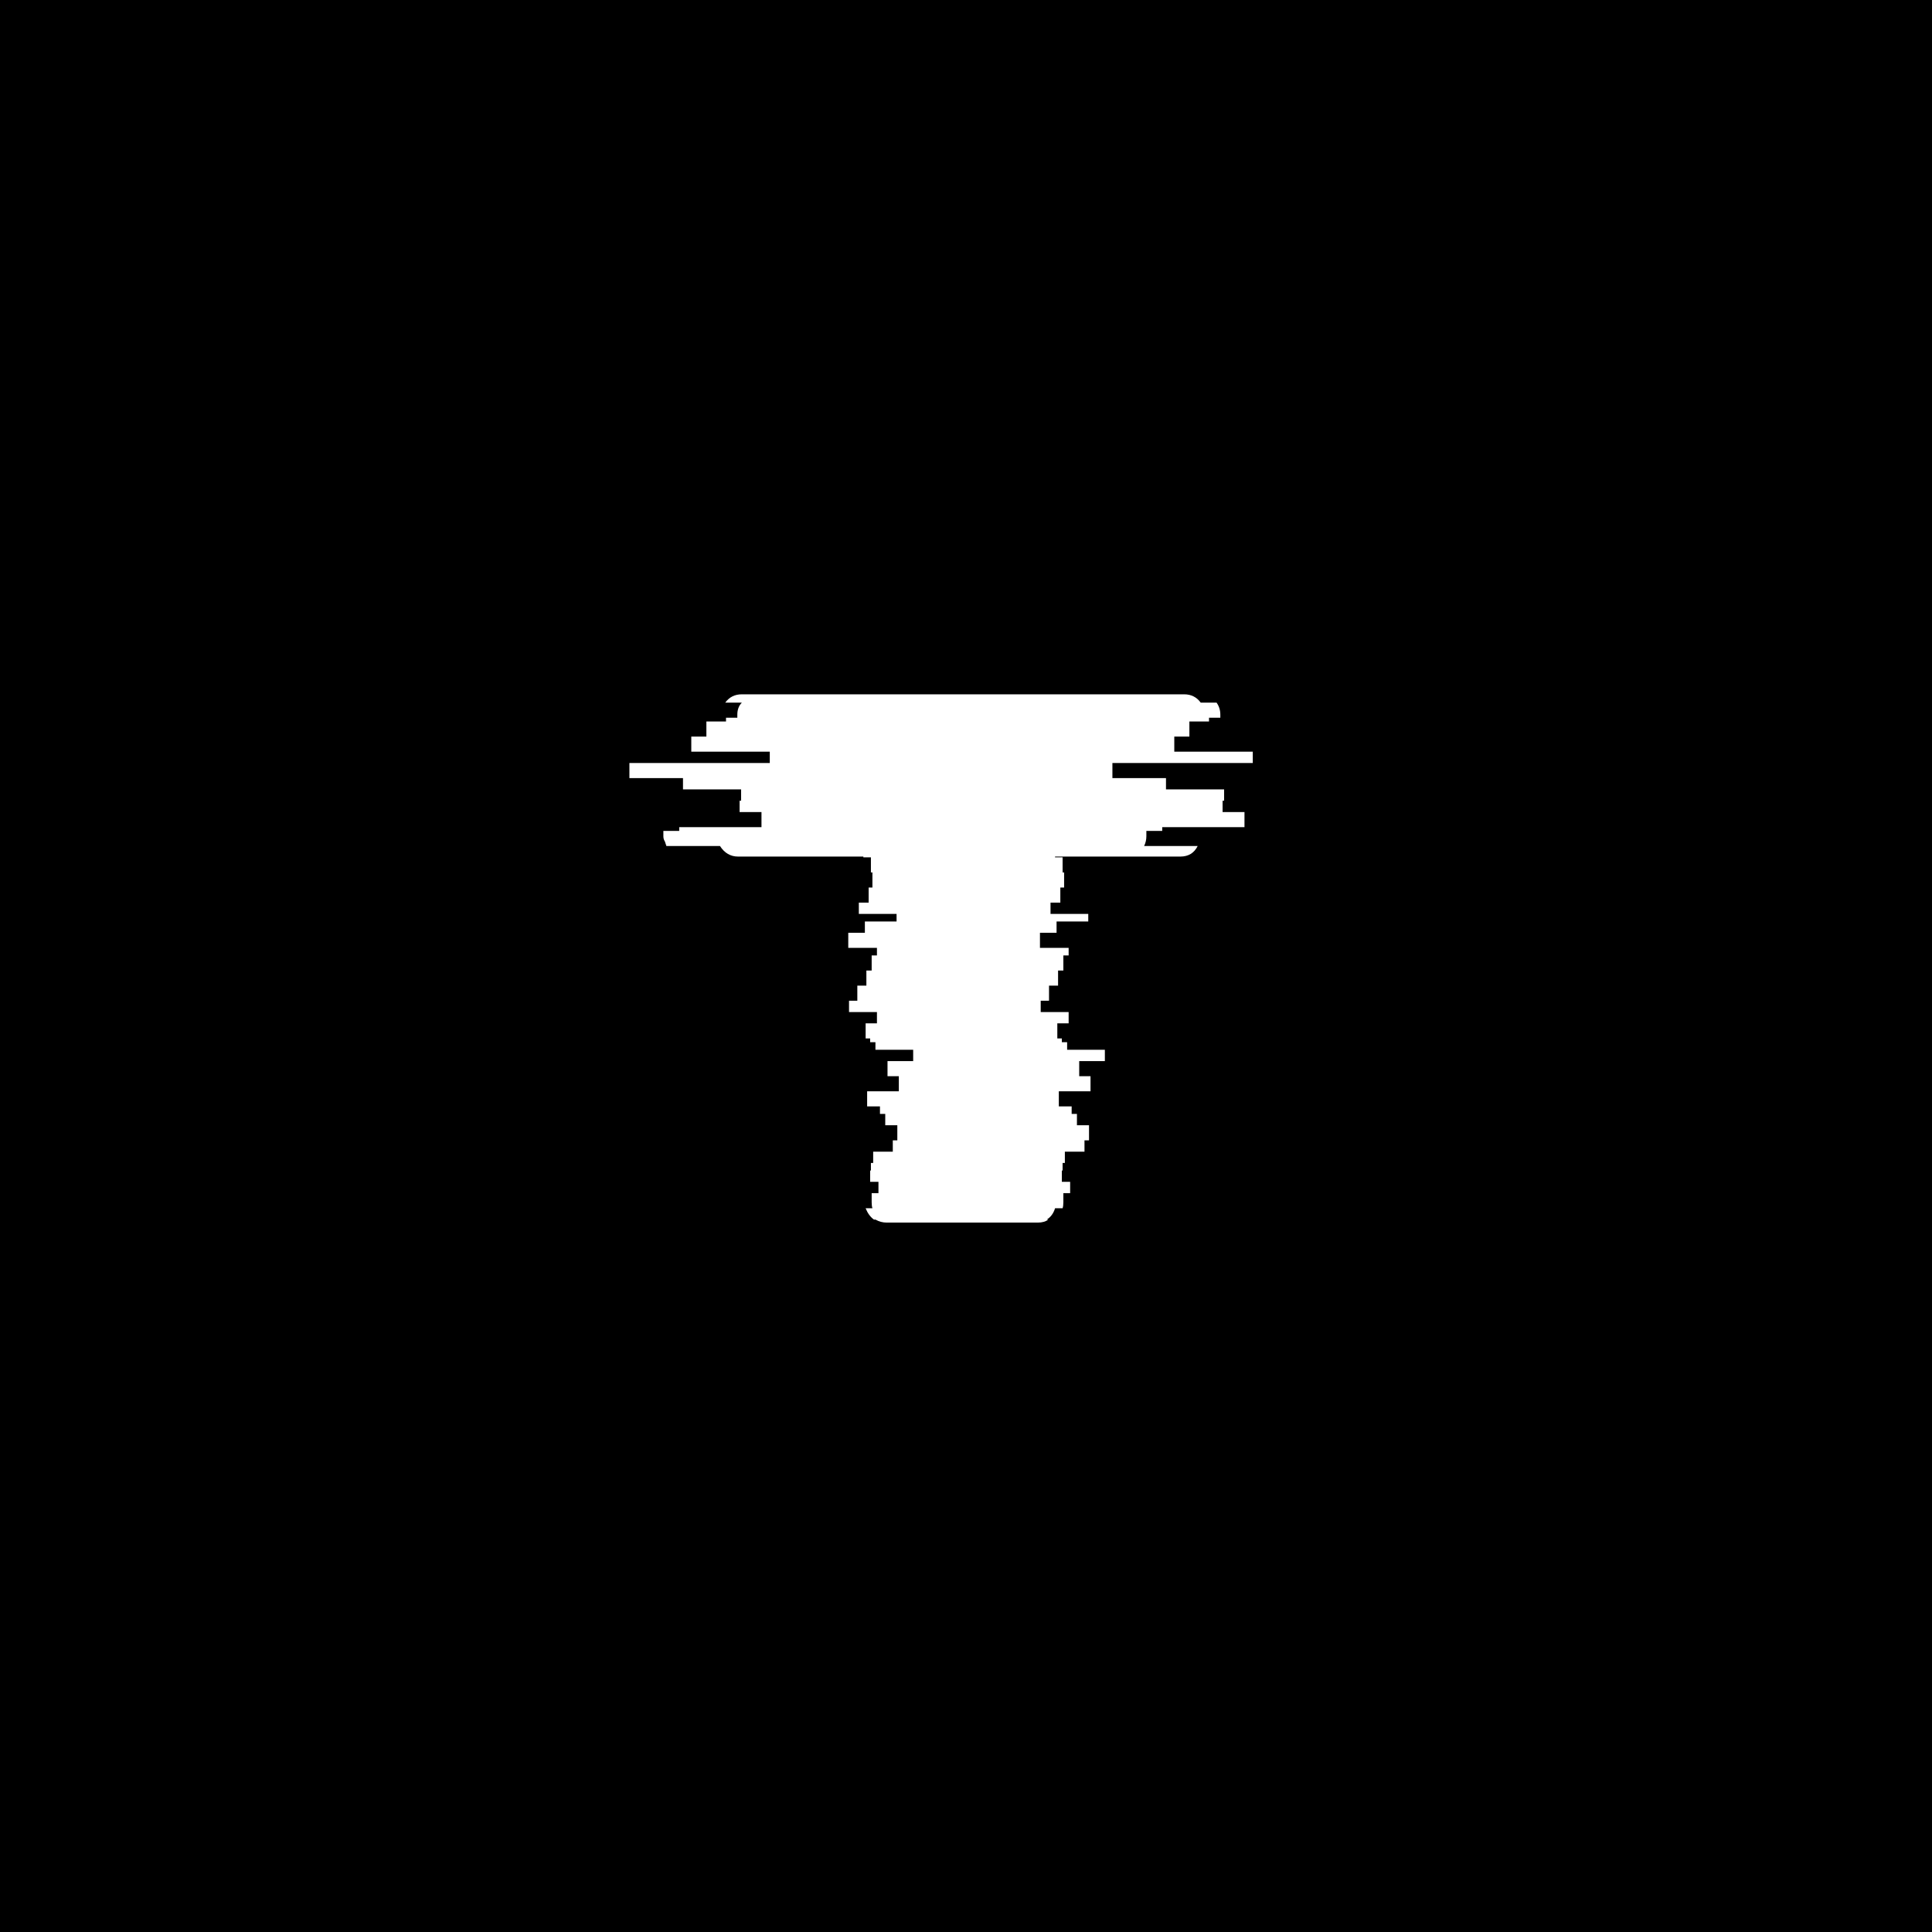 <svg width="512" height="512" viewBox="0 0 512 512" fill="none" xmlns="http://www.w3.org/2000/svg">
<rect width="512" height="512" fill="black"/>
<path d="M332 202.2H294.8V206.2H309V209.2H324.4V212.2H324V215.2H329.8V219.2H308V220.2H303.8V221.6C303.8 222.533 303.6 223.4 303.2 224.2H317.4C316.467 226.067 314.933 227 312.8 227H279.6V227.2H281.6V231.2H282V235.2H281V239.2H278.4V242.2H288.4V244.2H280V247.2H275.6V251.2H283.2V253.2H281.8V257.2H280.4V261.2H278V265.2H275.8V268.2H283.2V271.2H280.2V275.2H281.4V276.2H282.8V278.2H292.8V281.2H286V285.2H289V289.2H280.6V293.2H284V295.2H285.4V298.2H288.6V302.2H287.4V305.2H282.2V308.2H281.6V310.2H281.4V313.2H283.6V316.2H281.8V318.6C281.8 319.267 281.733 319.8 281.6 320.2H279.6C279.2 321.533 278.467 322.533 277.4 323.2H277.8C277.133 323.733 276.2 324 275 324H235C233.933 324 232.933 323.733 232 323.2H231.6C230.667 322.533 229.933 321.533 229.4 320.2H231.2C231.067 319.8 231 319.267 231 318.6V316.2H232.8V313.2H230.6V310.2H230.8V308.2H231.4V305.2H236.6V302.2H237.8V298.2H234.6V295.2H233.2V293.2H229.8V289.2H238.2V285.2H235.2V281.2H242V278.2H232V276.2H230.6V275.2H229.4V271.2H232.4V268.2H225V265.2H227.2V261.2H229.6V257.2H231V253.2H232.4V251.2H224.8V247.2H229.2V244.2H237.6V242.2H227.6V239.2H230.2V235.2H231.2V231.2H230.8V227.2H228.8V227H195.6C193.6 227 192 226.067 190.8 224.2H176.6C176.467 223.8 176.333 223.4 176.2 223C175.933 222.6 175.8 222.133 175.8 221.6V220.2H180V219.2H201.8V215.2H196V212.2H196.4V209.2H181V206.2H166.8V202.2H204V199.2H183.2V195.2H187.2V191.2H192.4V190.2H195.4V189.4C195.4 188.067 195.8 187 196.6 186.2H192.2C193.267 184.733 194.733 184 196.6 184H313.8C315.667 184 317.133 184.733 318.2 186.2H322.4C323.067 187.133 323.4 188.2 323.4 189.4V190.2H320.4V191.2H315.2V195.2H311.2V199.2H332V202.2Z" fill="white"/>
</svg>
